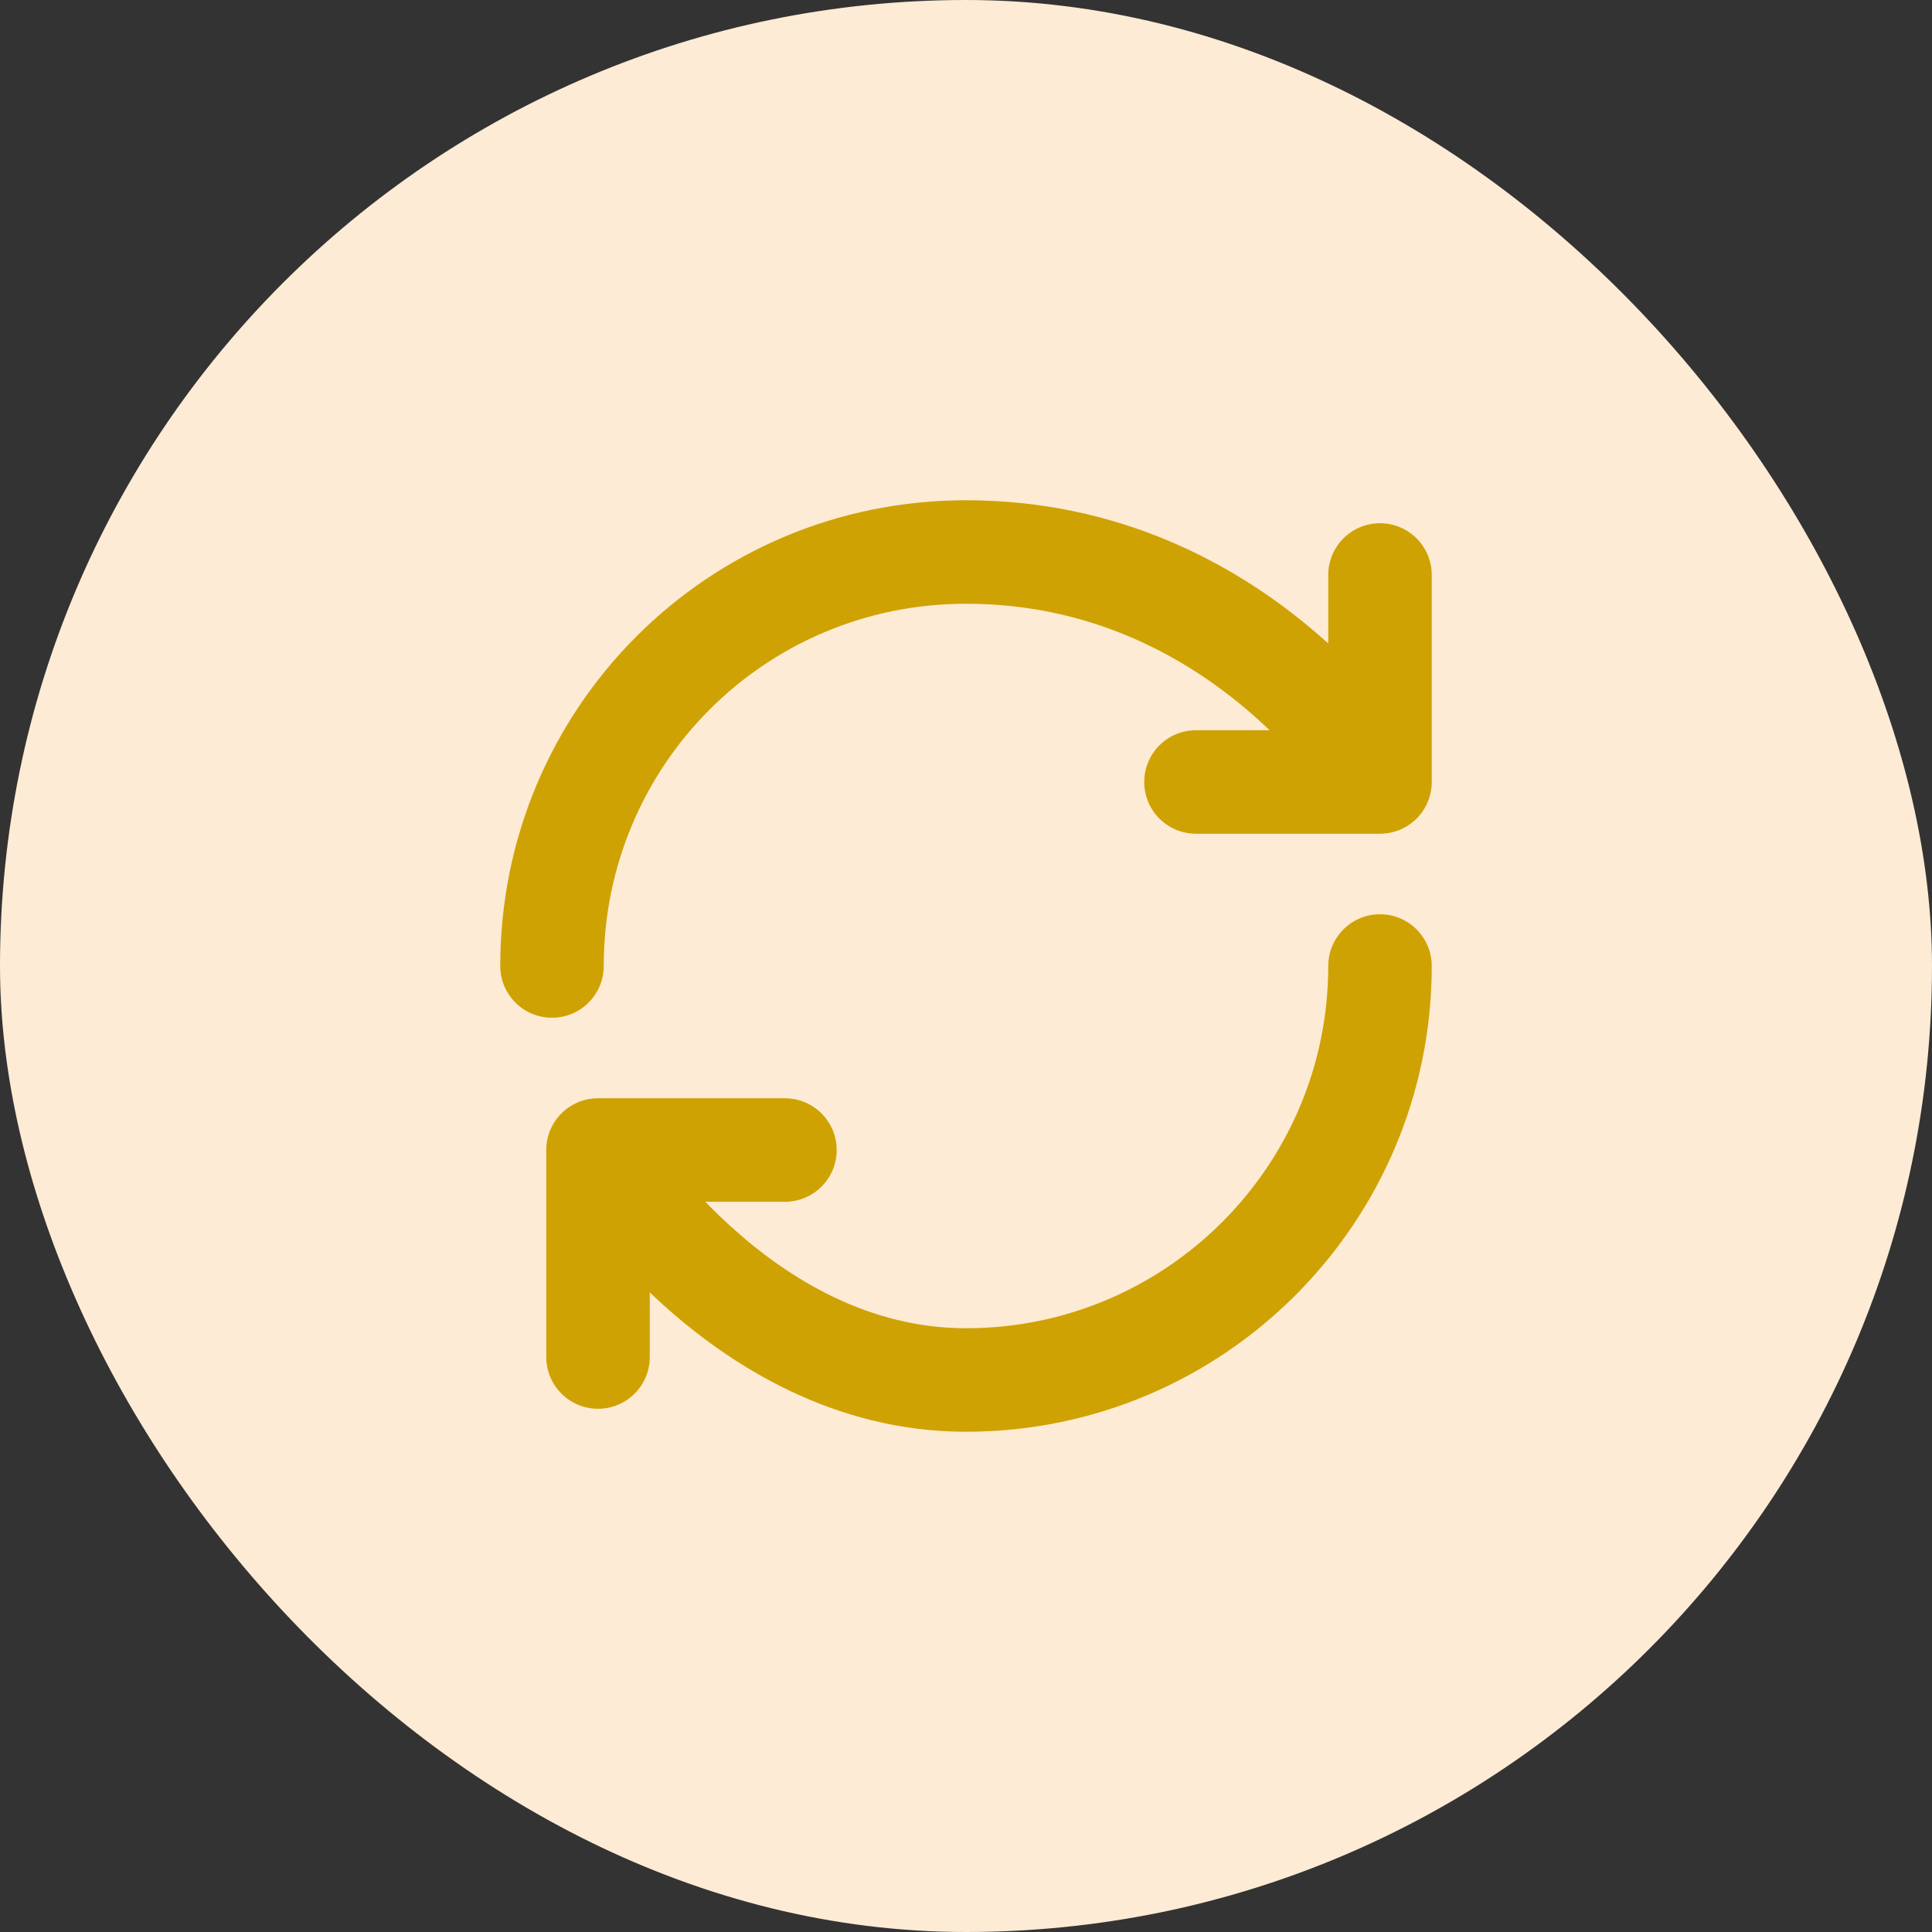 <svg width="28" height="28" viewBox="0 0 28 28" fill="none" xmlns="http://www.w3.org/2000/svg">
<rect x="0" y="0" width="28" height="28" fill="#333333" stroke="none"/>
<rect width="28" height="28" rx="14" fill="#FDEBD5"/>
<path fill-rule="evenodd" clip-rule="evenodd" d="M7.25 14C7.25 10.274 10.251 7.25 14 7.25C16.223 7.25 17.887 8.179 18.98 9.091C19.074 9.169 19.164 9.247 19.25 9.325V8.333C19.25 7.919 19.586 7.583 20 7.583C20.414 7.583 20.75 7.919 20.75 8.333V11.333C20.75 11.748 20.414 12.083 20 12.083H17.333C16.919 12.083 16.583 11.748 16.583 11.333C16.583 10.919 16.919 10.583 17.333 10.583H18.4C18.284 10.472 18.157 10.357 18.02 10.243C17.113 9.487 15.777 8.75 14 8.75C11.082 8.75 8.75 11.099 8.75 14C8.75 14.414 8.414 14.75 8 14.75C7.586 14.75 7.25 14.414 7.25 14ZM20 13.25C20.414 13.25 20.75 13.586 20.75 14C20.75 17.728 17.728 20.75 14 20.75C12.083 20.75 10.577 19.787 9.587 18.889C9.529 18.836 9.472 18.783 9.417 18.731V19.667C9.417 20.081 9.081 20.417 8.667 20.417C8.252 20.417 7.917 20.081 7.917 19.667V16.667C7.917 16.253 8.252 15.917 8.667 15.917H11.376C11.79 15.917 12.126 16.253 12.126 16.667C12.126 17.081 11.79 17.417 11.376 17.417H10.222C10.336 17.535 10.461 17.657 10.595 17.778C11.443 18.547 12.603 19.25 14 19.25C16.899 19.25 19.25 16.899 19.25 14C19.25 13.586 19.586 13.25 20 13.25Z" fill="#CFA203"/>
</svg>
